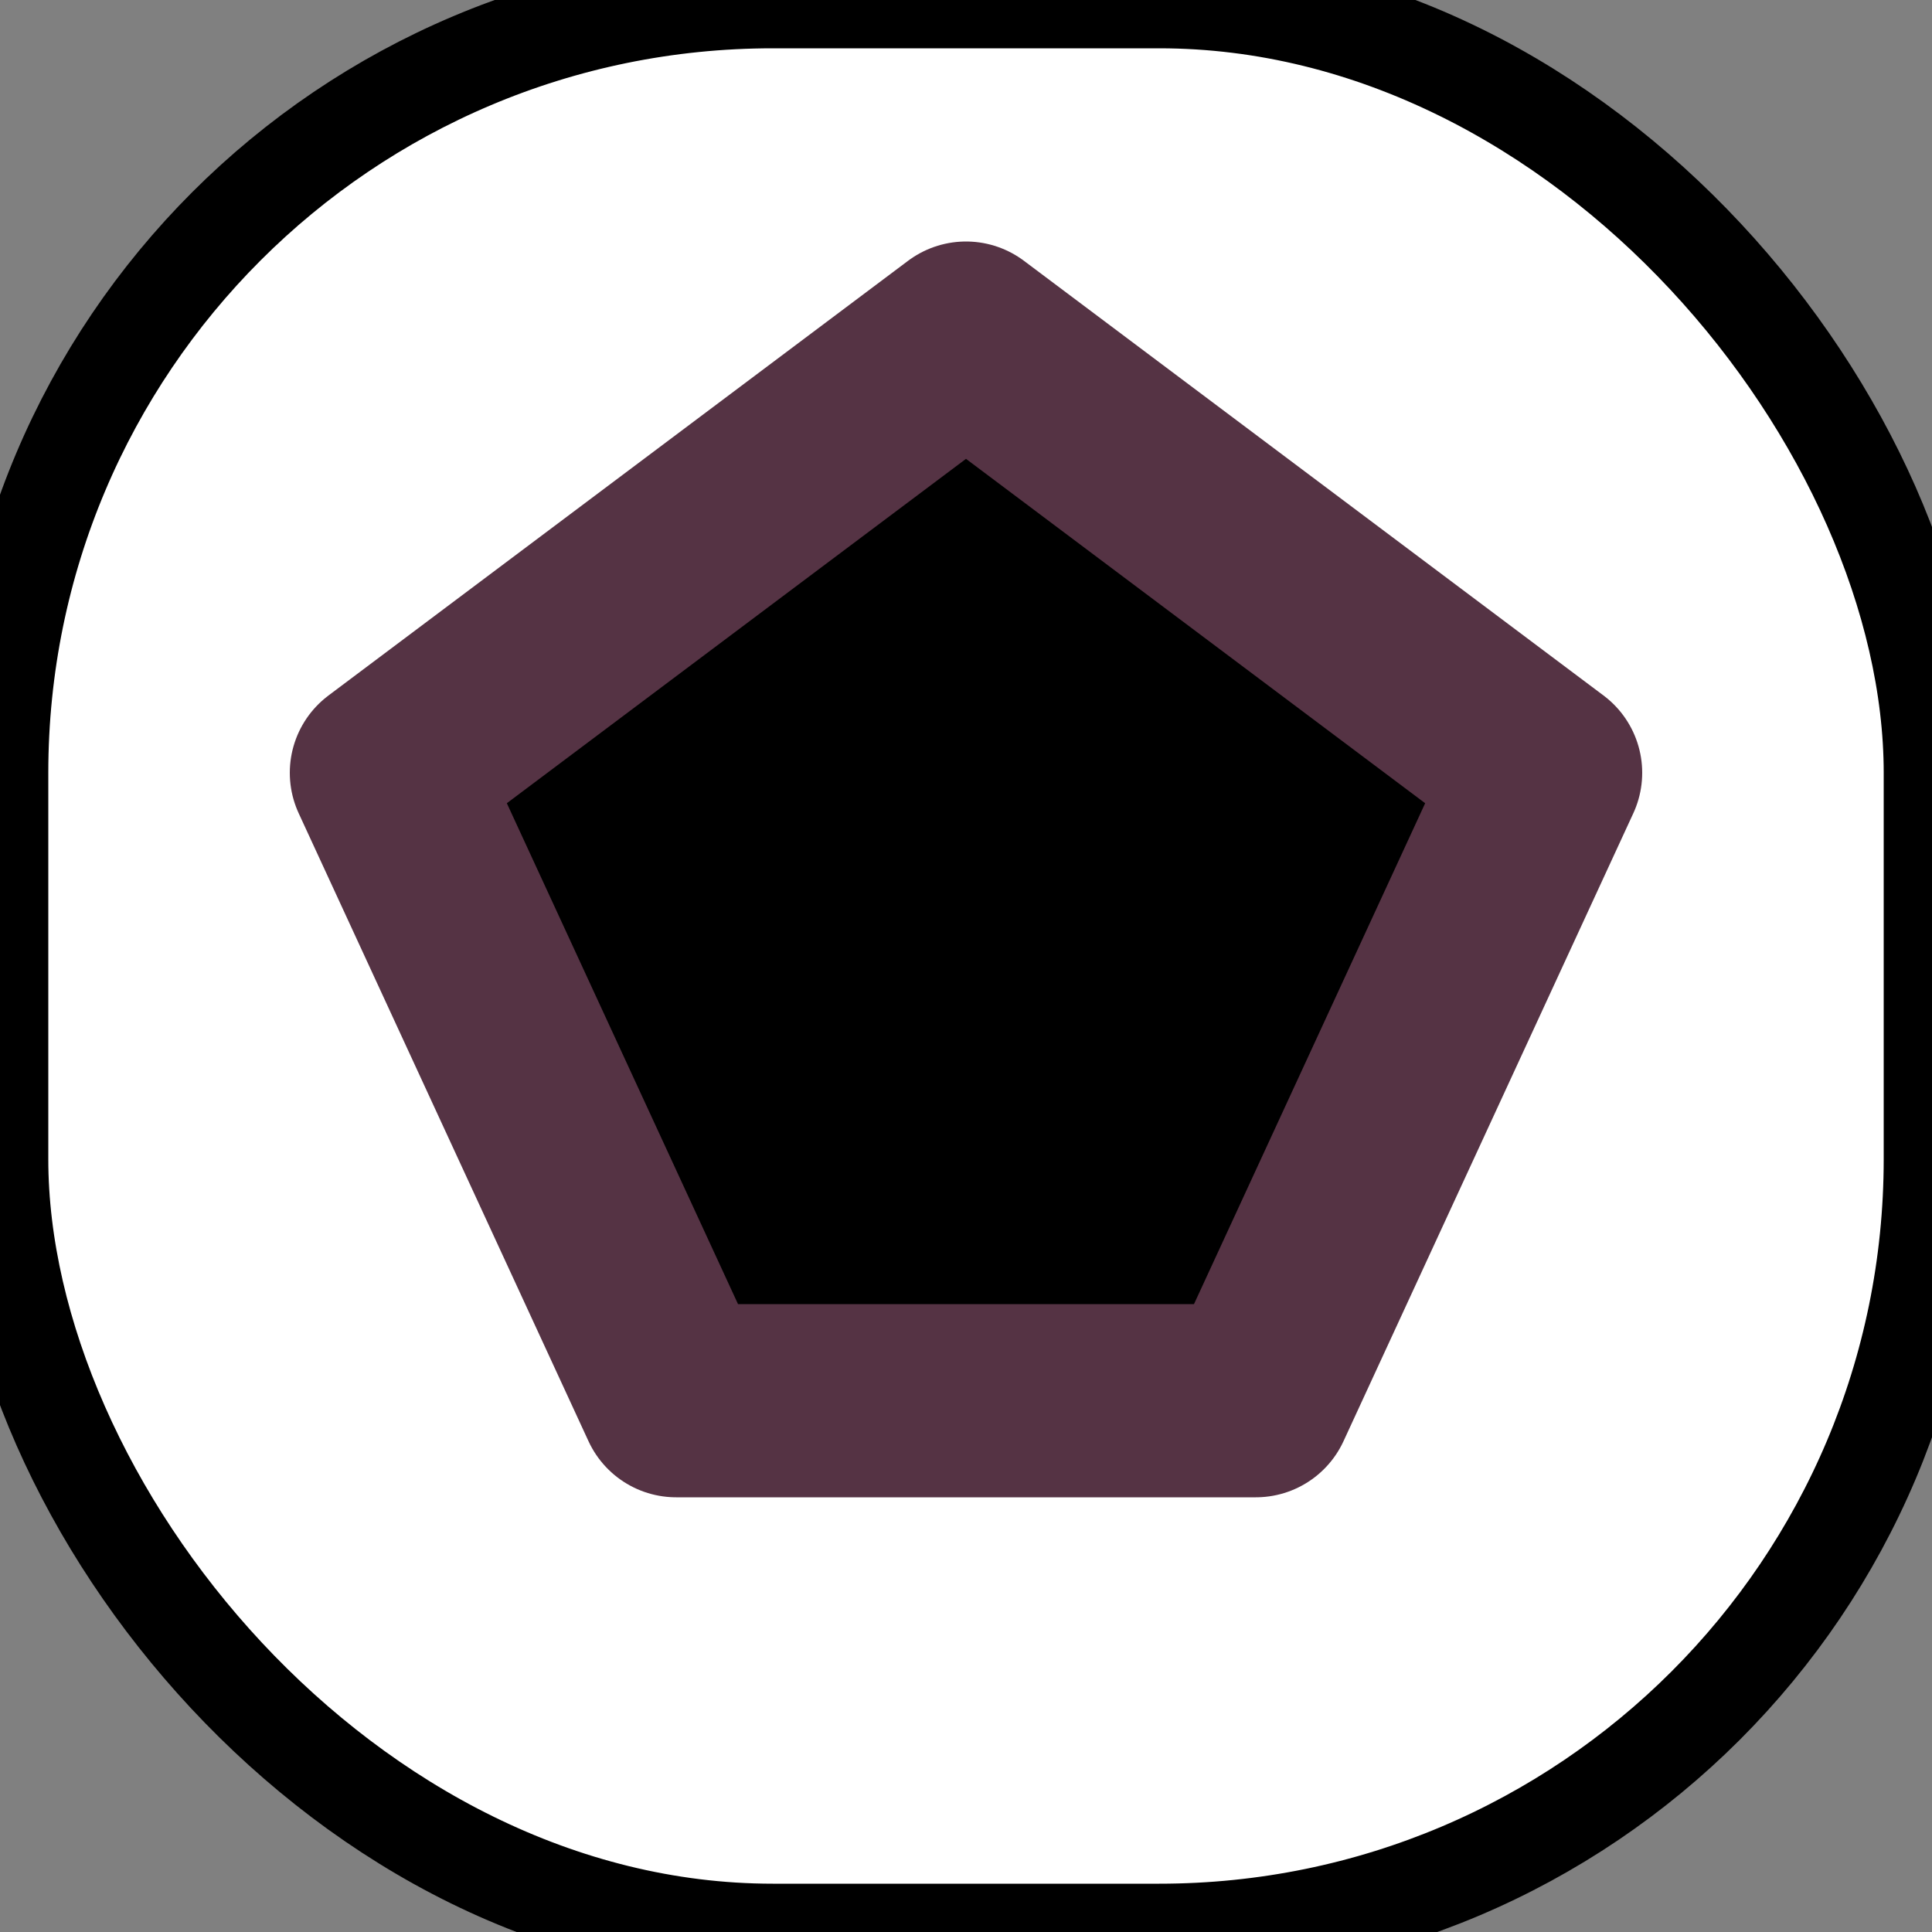 <svg id="2dPolygonIcon" width="20" height="20"  xmlns="http://www.w3.org/2000/svg">
  <rect width="100%" height="100%" fill="#808080" stroke="none"/>
  <rect
    x="0"
    y="0"
    rx="8"
    width="20"
    height="20"
    fill="white"
    stroke="black"
  />
  <path
    d="M10 3.5 L16 8 L13 14.5 L7 14.5 L4 8 Z"
    stroke="#534"
    stroke-width="2"
    fill="#0000"
    stroke-linecap="round" stroke-linejoin="round" 
  />
</svg>